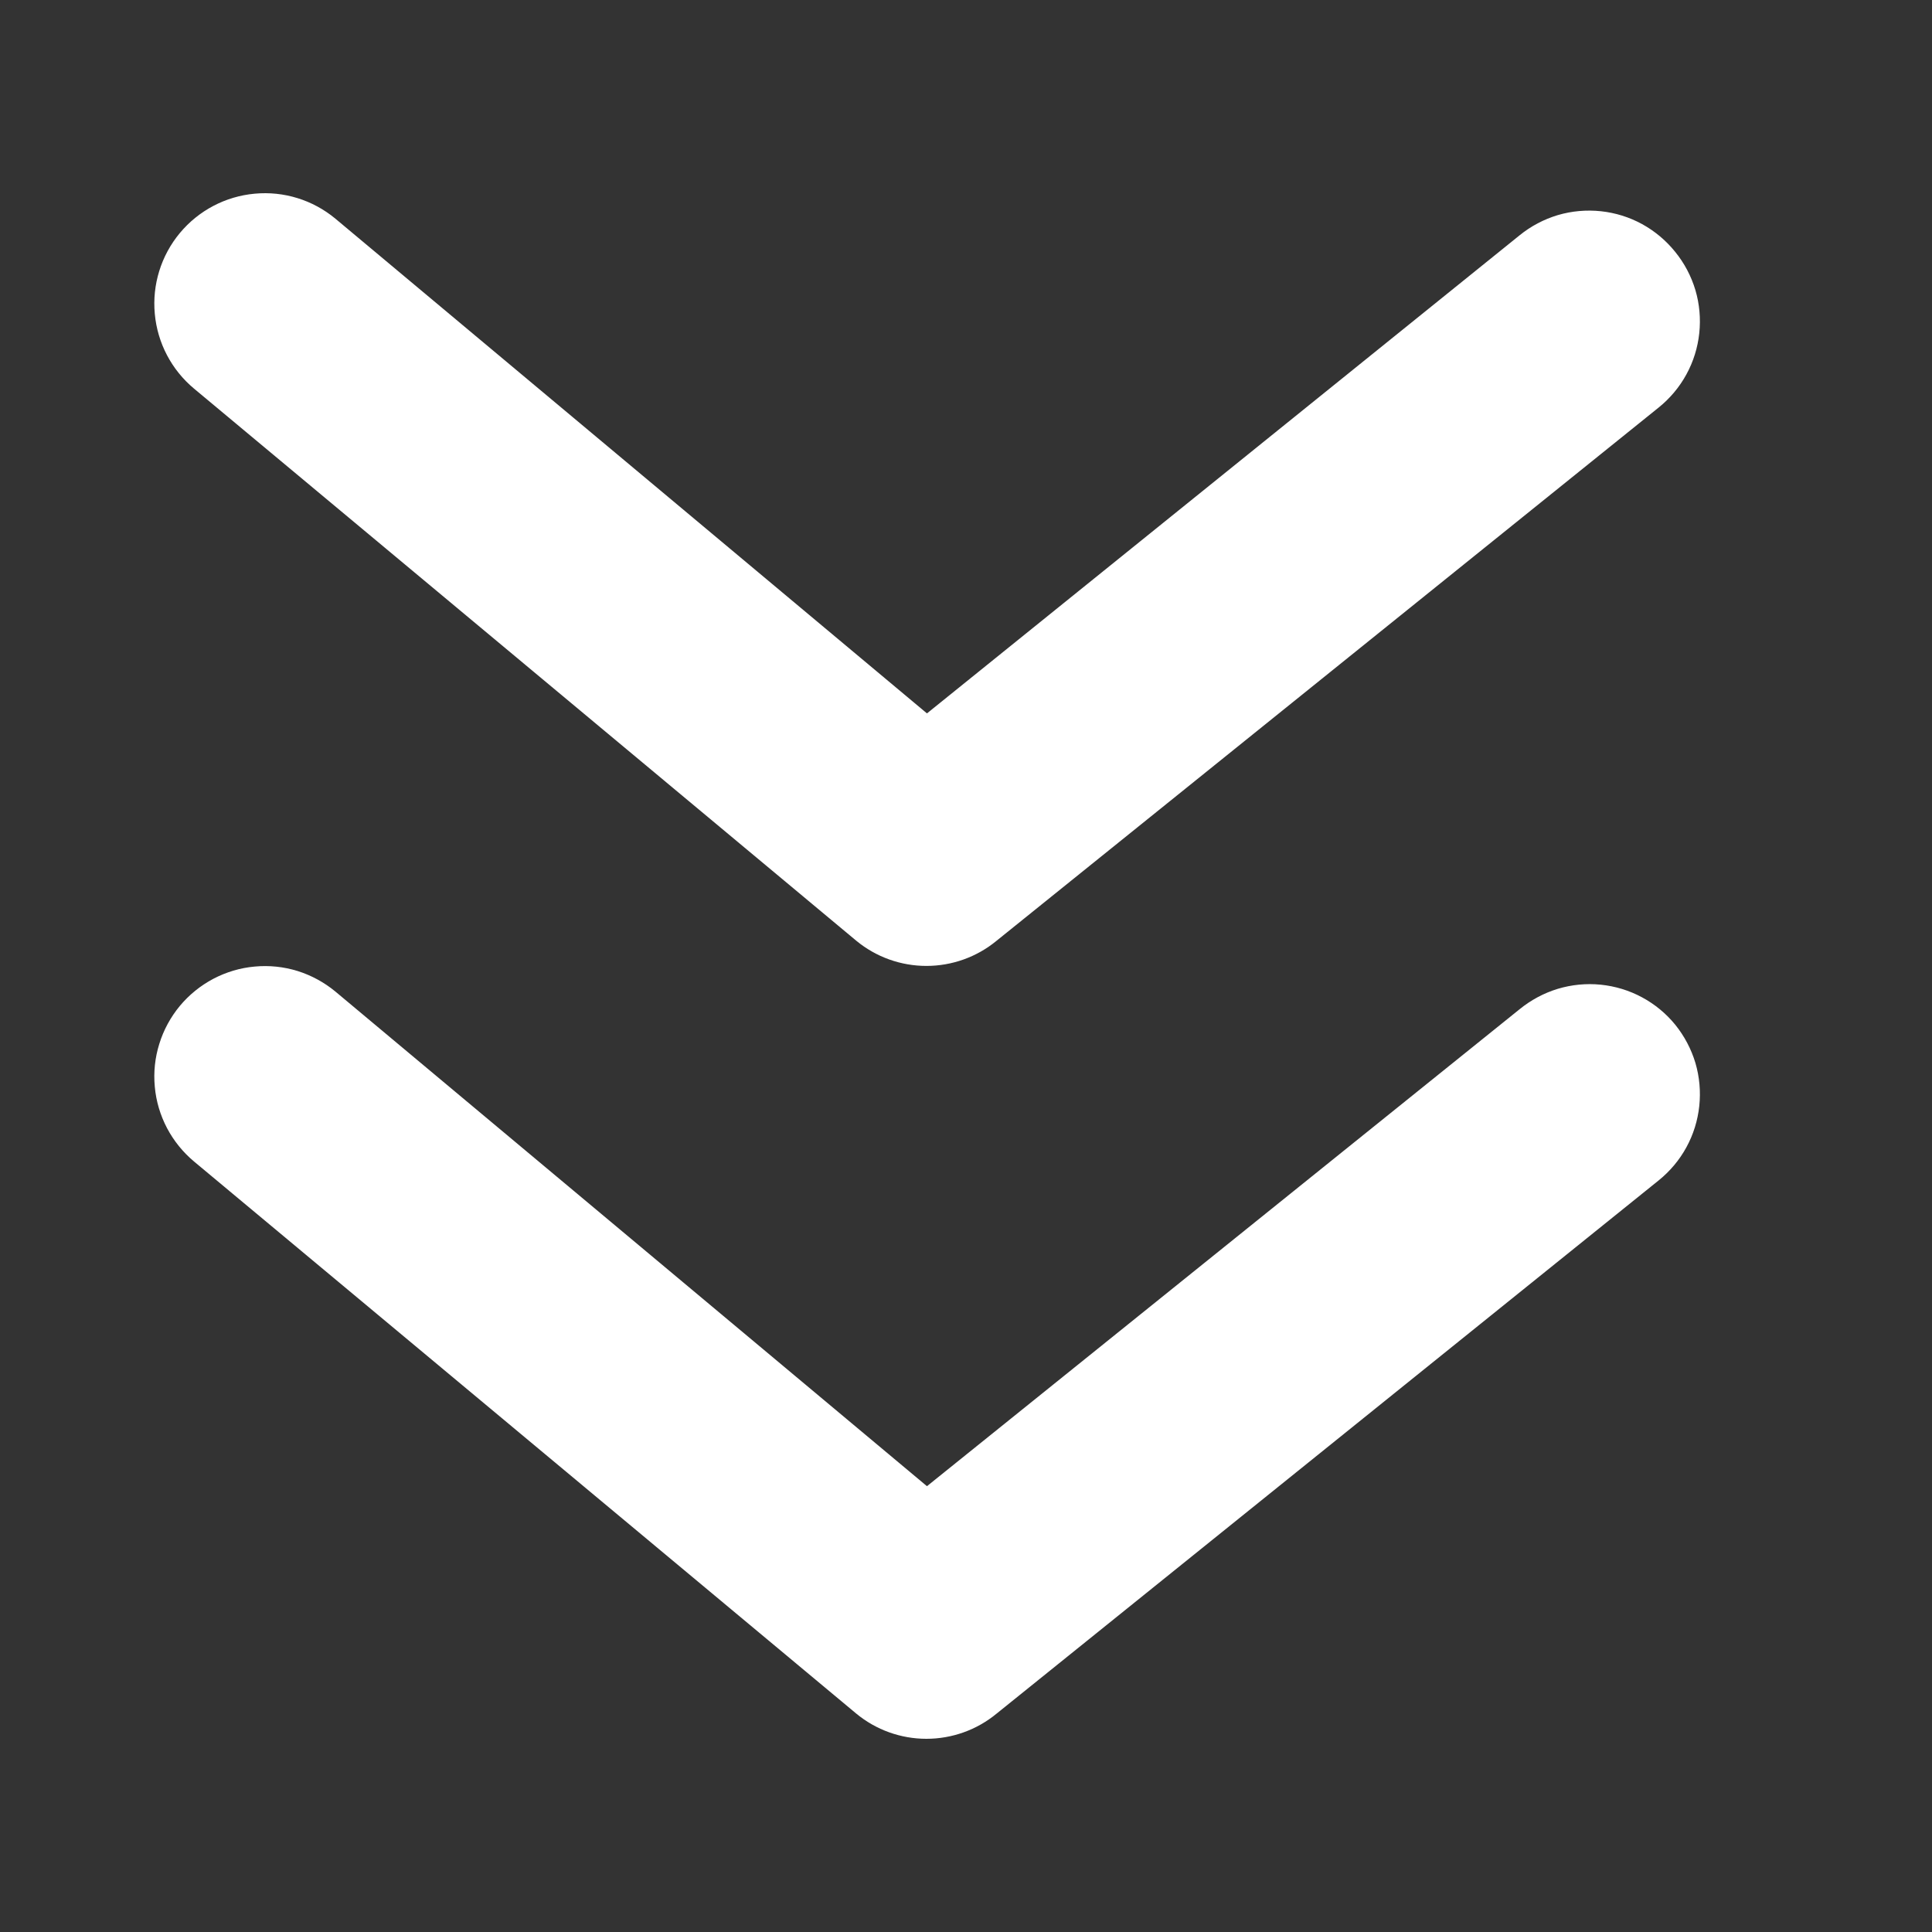 <svg width="24" height="24" viewBox="0 0 24 24" fill="none" xmlns="http://www.w3.org/2000/svg">
<rect x="0" y="0" width="24" height="24" fill="#333333" stroke="none"/>
<path d="M18.877 12.537L11.515 18.462L4.167 12.318C4.028 12.203 3.868 12.116 3.696 12.062C3.524 12.009 3.343 11.99 3.164 12.007C2.984 12.023 2.81 12.075 2.65 12.159C2.491 12.243 2.349 12.358 2.234 12.496C2.119 12.635 2.032 12.795 1.979 12.967C1.925 13.139 1.906 13.32 1.923 13.5C1.939 13.68 1.991 13.854 2.075 14.014C2.159 14.173 2.274 14.315 2.412 14.43L10.638 21.288C10.883 21.49 11.191 21.6 11.508 21.6C11.826 21.6 12.134 21.49 12.379 21.288L20.605 14.663C20.745 14.55 20.863 14.41 20.949 14.252C21.036 14.093 21.09 13.919 21.109 13.739C21.128 13.559 21.112 13.378 21.061 13.204C21.009 13.031 20.924 12.87 20.81 12.729C20.696 12.589 20.556 12.474 20.396 12.388C20.238 12.303 20.063 12.25 19.884 12.232C19.704 12.214 19.523 12.232 19.35 12.284C19.177 12.337 19.017 12.423 18.877 12.537Z" fill="white"/>
<path d="M10.638 11.687C10.883 11.889 11.191 11.999 11.508 11.999C11.826 11.999 12.134 11.889 12.379 11.687L20.605 5.062C20.745 4.949 20.863 4.809 20.949 4.651C21.036 4.492 21.09 4.318 21.109 4.138C21.128 3.959 21.112 3.777 21.061 3.604C21.009 3.43 20.924 3.269 20.81 3.129C20.697 2.988 20.557 2.871 20.399 2.784C20.24 2.697 20.066 2.643 19.887 2.624C19.707 2.605 19.525 2.621 19.352 2.672C19.179 2.724 19.017 2.809 18.877 2.923L11.515 8.862L4.167 2.717C3.887 2.484 3.526 2.372 3.164 2.406C2.801 2.439 2.467 2.615 2.234 2.895C2.001 3.175 1.889 3.537 1.923 3.899C1.956 4.262 2.132 4.596 2.412 4.829L10.638 11.687Z" fill="white"/>
</svg>
